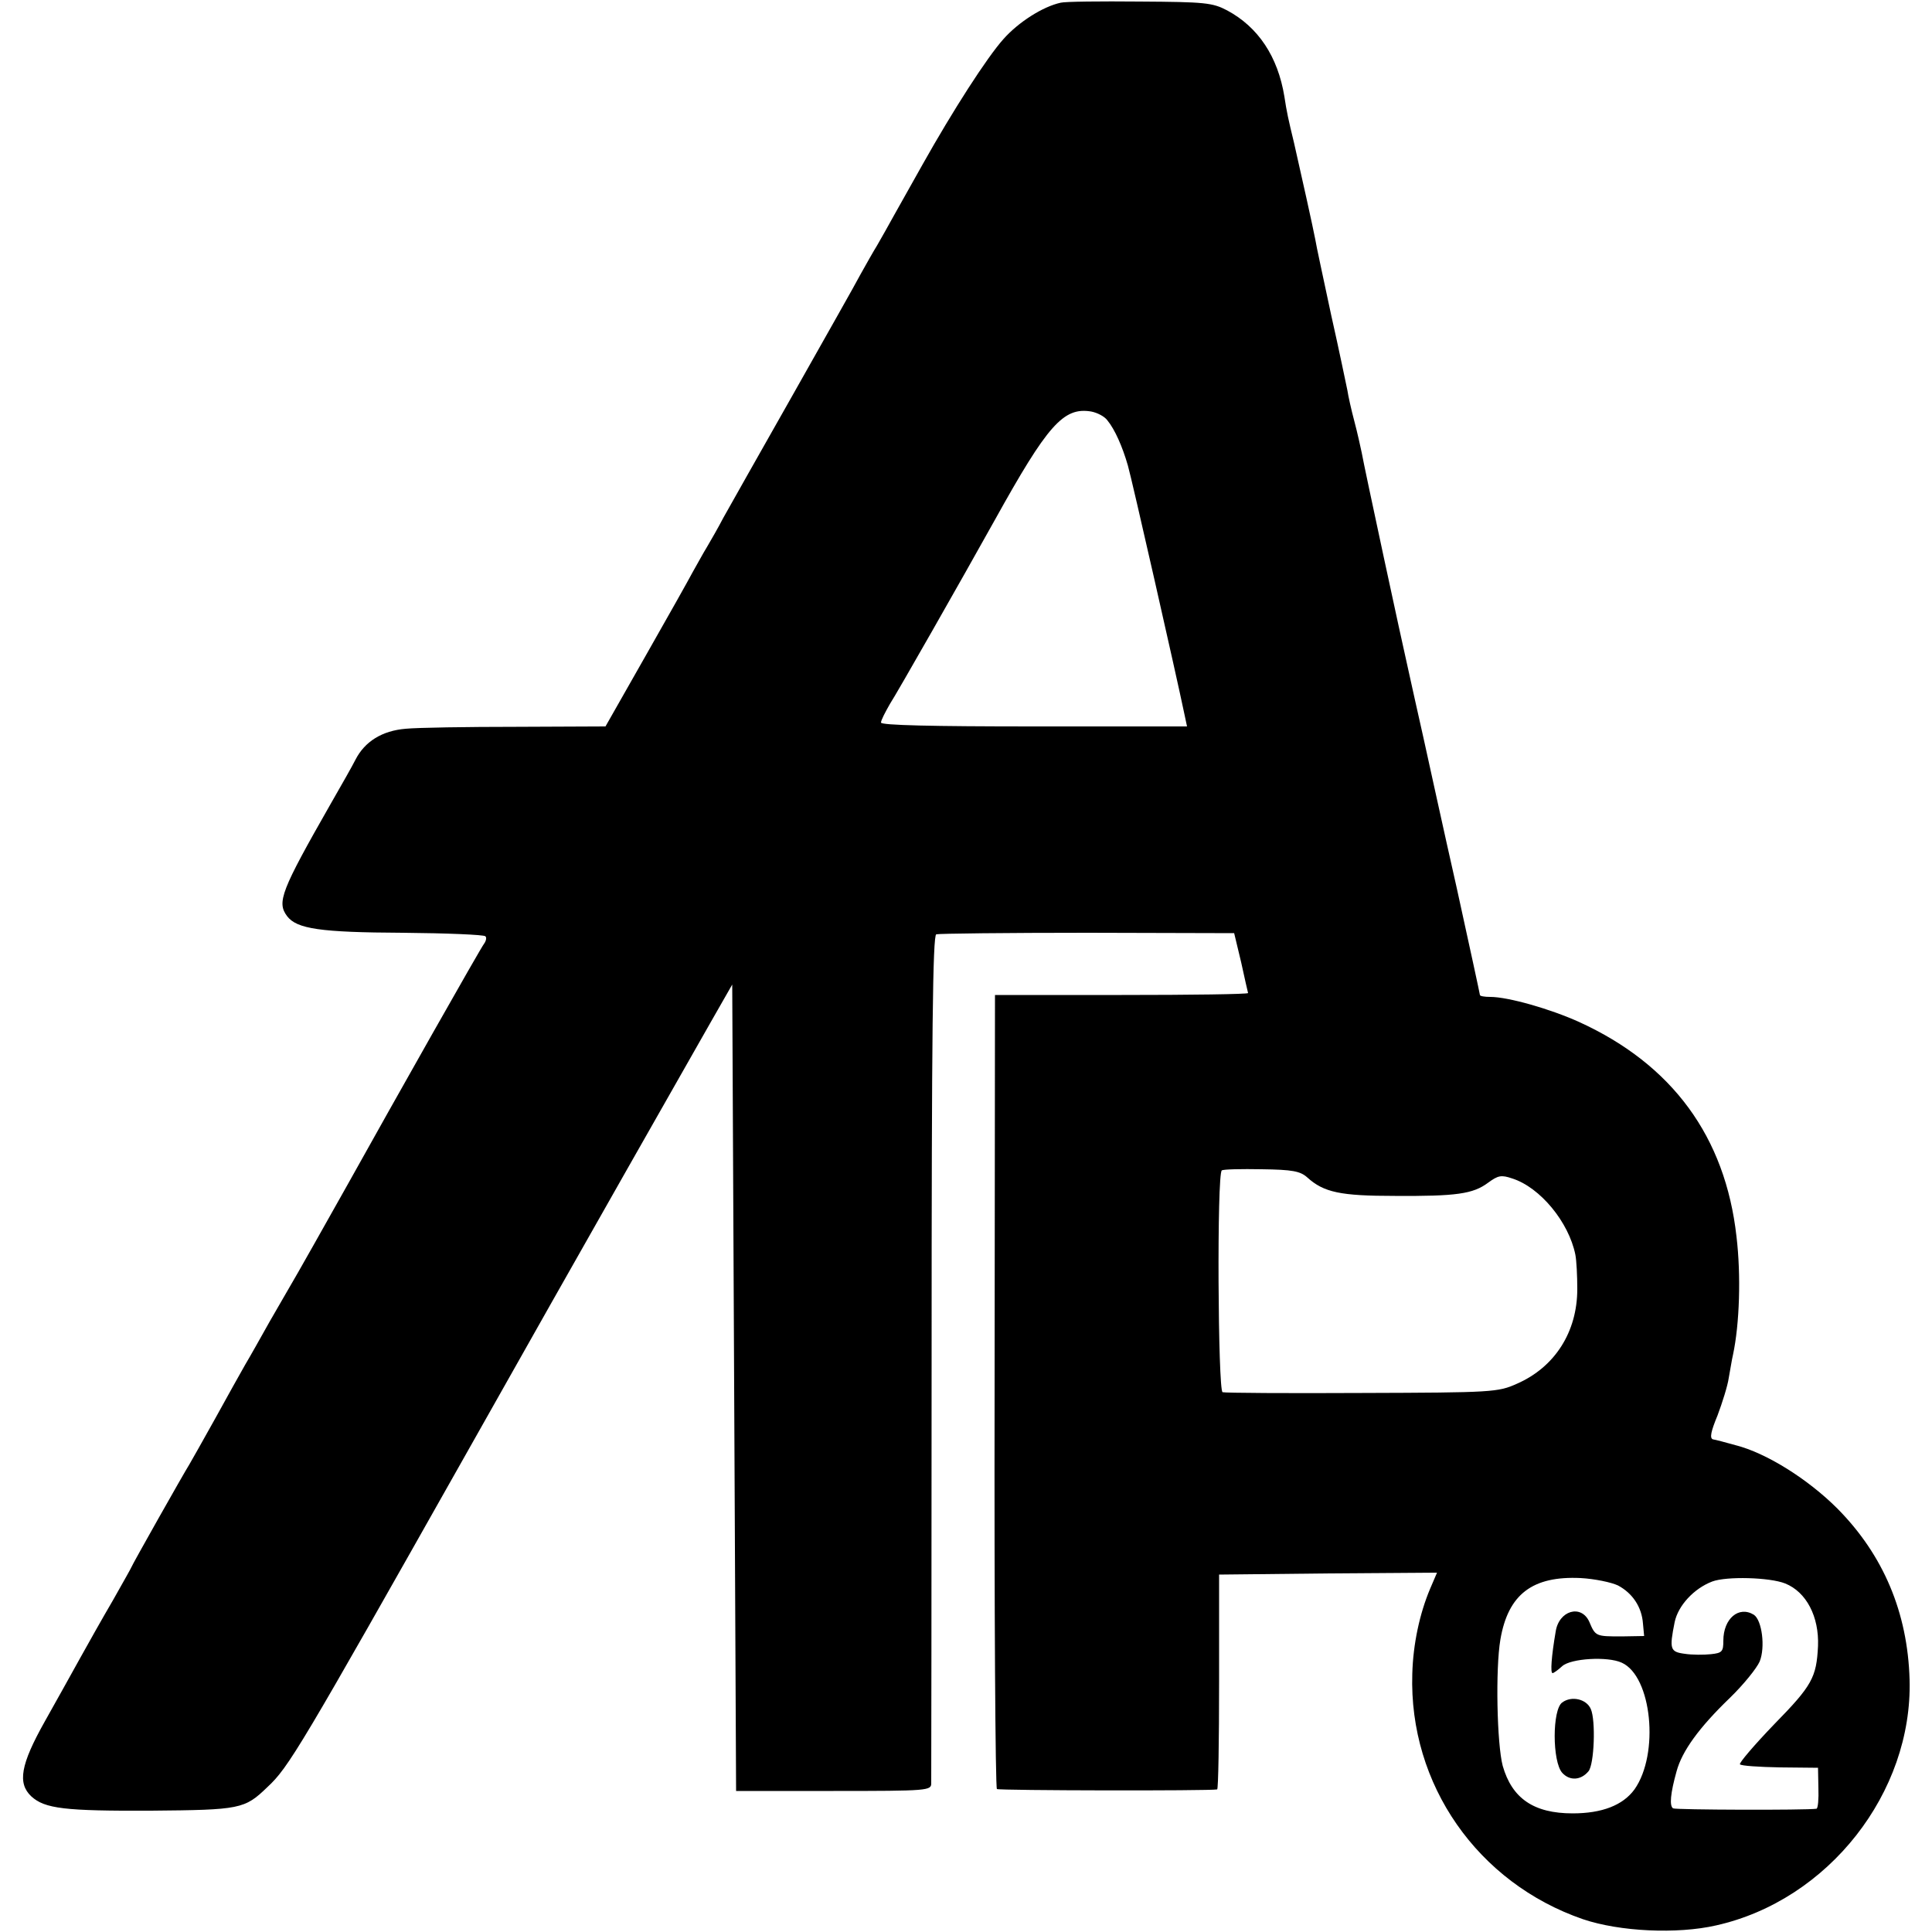 <?xml version="1.0" standalone="no"?>
<!DOCTYPE svg PUBLIC "-//W3C//DTD SVG 20010904//EN"
 "http://www.w3.org/TR/2001/REC-SVG-20010904/DTD/svg10.dtd">
<svg version="1.0" xmlns="http://www.w3.org/2000/svg"
 width="500pt" height="500pt" viewBox="0 0 500 500"
 preserveAspectRatio="xMidYMid meet">
<g transform="translate(0,500) scale(0.1,-0.1)"
fill="#000000" stroke="none">
<path d="M2745 4993 c-46 -10 -109 -50 -148 -94 -43 -48 -131 -185 -209 -324
-25 -44 -57 -102 -73 -130 -15 -27 -35 -63 -45 -80 -10 -16 -29 -50 -43 -75
-13 -25 -93 -166 -177 -315 -84 -148 -164 -290 -178 -315 -13 -25 -32 -58 -42
-75 -10 -16 -26 -46 -37 -65 -10 -19 -65 -117 -122 -217 l-104 -183 -231 -1
c-127 0 -256 -2 -286 -5 -61 -5 -106 -33 -130 -80 -8 -16 -37 -67 -64 -114
-129 -226 -140 -255 -113 -291 25 -33 86 -42 299 -43 114 -1 210 -5 214 -9 4
-3 2 -12 -3 -19 -9 -11 -231 -404 -353 -623 -47 -84 -139 -247 -150 -265 -5
-8 -28 -49 -52 -90 -23 -41 -51 -91 -63 -111 -11 -19 -46 -82 -78 -140 -32
-57 -62 -111 -67 -119 -14 -22 -150 -263 -150 -266 0 -1 -22 -40 -48 -86 -27
-46 -64 -112 -84 -148 -20 -36 -61 -110 -92 -165 -63 -112 -71 -160 -35 -194
35 -32 87 -38 310 -37 231 2 242 4 301 61 55 51 84 100 513 860 109 193 209
370 223 395 36 64 343 605 411 724 l56 98 5 -1043 5 -1044 252 0 c246 0 253 1
253 20 0 11 1 509 1 1107 0 838 3 1087 12 1090 7 2 183 4 392 4 l379 -1 18
-75 c9 -41 17 -77 18 -80 0 -3 -147 -5 -327 -5 l-328 0 -1 -1025 c-1 -564 2
-1027 6 -1030 6 -4 551 -5 570 -1 3 1 5 126 5 278 l0 278 282 3 282 2 -18 -42
c-27 -64 -44 -143 -46 -220 -9 -286 169 -541 442 -635 95 -32 243 -39 344 -16
291 65 509 344 501 636 -5 174 -68 323 -187 443 -76 76 -184 144 -264 164 -25
7 -51 14 -58 15 -9 3 -5 21 12 62 12 32 26 76 29 97 4 21 8 48 11 60 17 80 21
205 9 306 -29 258 -166 445 -407 555 -75 34 -184 65 -230 65 -15 0 -27 2 -27
5 0 2 -27 127 -60 277 -34 150 -72 325 -86 388 -14 63 -32 142 -39 175 -17 74
-115 529 -121 564 -3 14 -11 51 -19 81 -8 30 -16 66 -18 80 -3 14 -21 102 -42
195 -20 94 -39 181 -41 195 -5 27 -38 176 -55 250 -15 62 -19 80 -25 120 -17
104 -68 180 -148 223 -38 20 -57 22 -226 23 -102 1 -194 0 -205 -3z m121
-1081 c19 -23 39 -68 53 -117 10 -34 125 -541 146 -642 l7 -33 -396 0 c-263 0
-396 3 -396 10 0 6 11 27 23 48 20 31 180 312 272 477 136 245 177 292 249
280 16 -3 35 -13 42 -23z m517 -1959 c43 -39 86 -48 227 -48 159 -1 202 5 241
34 26 19 34 21 63 11 72 -23 146 -113 163 -197 3 -15 5 -55 5 -89 0 -111 -58
-202 -156 -245 -49 -22 -62 -23 -401 -24 -192 -1 -355 0 -361 2 -12 4 -15 565
-2 574 4 3 51 4 103 3 80 -1 100 -5 118 -21z m804 -1056 c38 -20 62 -56 65
-99 l3 -32 -58 -1 c-67 0 -68 0 -84 38 -21 46 -79 29 -87 -26 -11 -64 -14
-107 -8 -107 3 0 14 8 25 18 22 20 117 26 154 9 78 -35 98 -236 33 -328 -30
-41 -84 -62 -160 -62 -101 0 -157 39 -181 123 -15 57 -19 251 -6 327 20 117
83 165 208 159 36 -2 79 -11 96 -19z m433 5 c55 -22 88 -86 85 -162 -4 -81
-15 -102 -113 -202 -52 -54 -92 -101 -89 -104 3 -4 50 -7 104 -8 l98 -1 1 -52
c1 -29 -1 -53 -5 -54 -27 -4 -365 -3 -371 1 -10 6 -7 39 9 96 14 52 58 113
138 190 35 34 69 76 77 94 15 37 6 107 -15 121 -39 24 -79 -10 -79 -67 0 -28
-3 -32 -32 -35 -18 -2 -49 -2 -68 1 -38 5 -40 12 -26 82 9 43 50 87 97 105 37
14 149 11 189 -5z"/>
<path d="M4043 594 c-26 -18 -26 -153 0 -182 19 -21 48 -20 68 4 15 18 19 132
6 161 -11 26 -50 35 -74 17z"/>
</g>
</svg>
